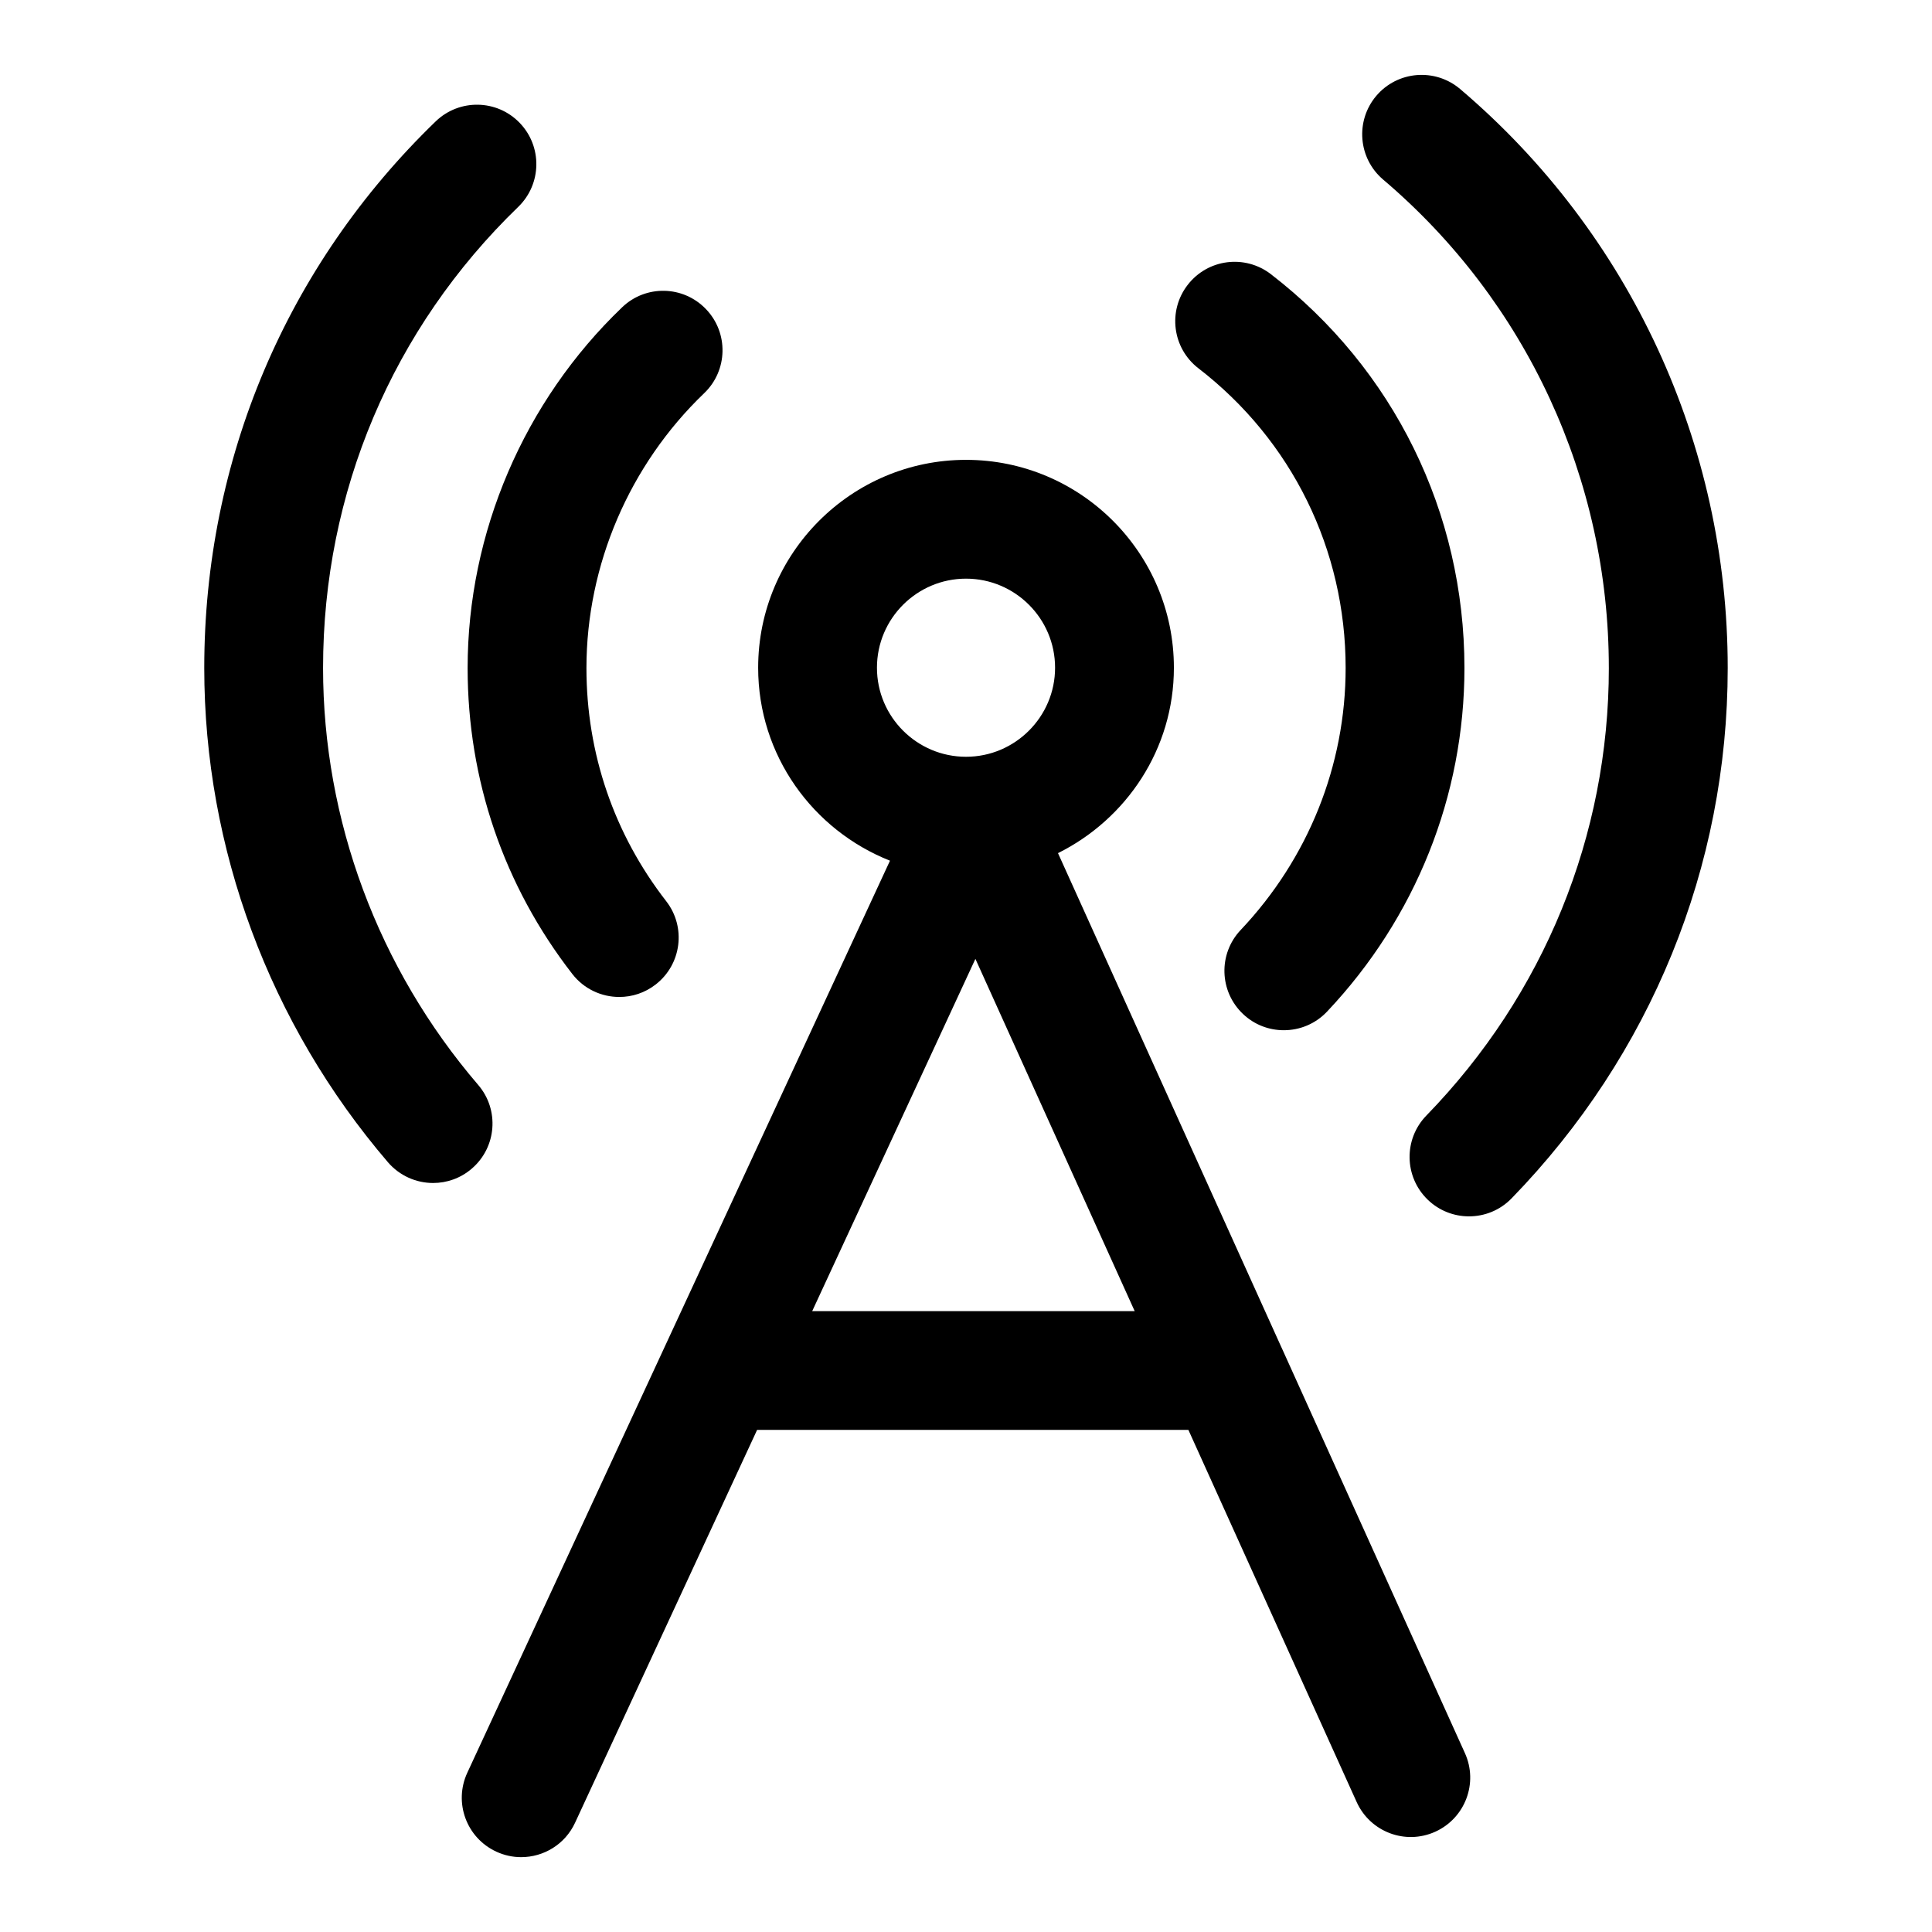 <?xml version="1.0" encoding="UTF-8"?>
<!-- The Best Svg Icon site in the world: iconSvg.co, Visit us! https://iconsvg.co -->
<svg fill="#000000" width="800px" height="800px" version="1.1" viewBox="144 144 512 512" xmlns="http://www.w3.org/2000/svg">
 <g>
  <path d="m308.86 225.45c-26.008 24.906-40.934 59.75-40.934 95.582 0 29.66 9.59 57.703 27.742 81.082 3.102 4 7.746 6.094 12.453 6.094 3.371 0 6.769-1.07 9.637-3.305 6.879-5.336 8.125-15.223 2.785-22.09-13.824-17.805-21.129-39.172-21.129-61.766 0-27.301 11.383-53.844 31.203-72.848 6.281-6.016 6.504-15.98 0.488-22.262-6.027-6.316-15.996-6.504-22.246-0.488z"/>
  <path d="m480.8 216.66c-6.894-5.305-16.766-4.047-22.074 2.867-5.305 6.879-4.031 16.766 2.867 22.074 24.781 19.113 39.016 48.066 39.016 79.414 0 25.805-9.887 50.477-27.82 69.445-5.984 6.328-5.684 16.297 0.629 22.262 3.039 2.883 6.91 4.297 10.816 4.297 4.188 0 8.344-1.652 11.445-4.93 23.488-24.859 36.414-57.199 36.414-91.078-0.016-41.188-18.703-79.227-51.293-104.35z"/>
  <path d="m259.47 176.16c-39.551 38.227-61.34 89.68-61.34 144.86 0 47.832 17.301 94.355 48.68 130.99 3.117 3.621 7.543 5.496 11.965 5.496 3.621 0 7.273-1.242 10.234-3.793 6.613-5.652 7.383-15.602 1.715-22.199-26.527-30.922-41.109-70.172-41.109-110.49 0-46.57 18.375-89.961 51.734-122.21 6.234-6.047 6.406-16.012 0.363-22.262-6.027-6.25-15.977-6.422-22.242-0.395z"/>
  <path d="m570.36 321.03c0 44.414-17.176 86.527-48.352 118.6-6.062 6.234-5.918 16.199 0.316 22.262 3.055 2.977 7.023 4.457 10.973 4.457 4.109 0 8.203-1.59 11.289-4.769 36.934-37.992 57.277-87.898 57.277-140.56 0-59.262-25.867-115.18-70.926-153.44-6.629-5.606-16.562-4.816-22.199 1.812-5.621 6.629-4.816 16.562 1.812 22.199 38.02 32.27 59.809 79.438 59.809 129.44z"/>
  <path d="m275.5 634.7c2.156 0.992 4.391 1.465 6.609 1.465 5.953 0 11.637-3.371 14.297-9.133l48.238-104.1h114.29l44.602 98.637c3.59 7.918 12.895 11.445 20.828 7.856 7.918-3.59 11.445-12.91 7.856-20.828l-48.613-107.52s0-0.016-0.016-0.016l-59.211-130.97c18.121-9.02 30.715-27.566 30.715-49.137 0-30.371-24.703-55.09-55.086-55.09-30.387 0-55.09 24.719-55.09 55.09 0 23.238 14.516 43.059 34.938 51.137l-112.02 241.71c-3.652 7.891-0.223 17.242 7.668 20.895zm83.742-143.24 43.25-93.348 42.211 93.348zm40.762-194.11c13.004 0 23.602 10.578 23.602 23.602 0 13.004-10.598 23.602-23.602 23.602s-23.602-10.578-23.602-23.602c0-13.023 10.594-23.602 23.602-23.602z"/>
 </g>
</svg>